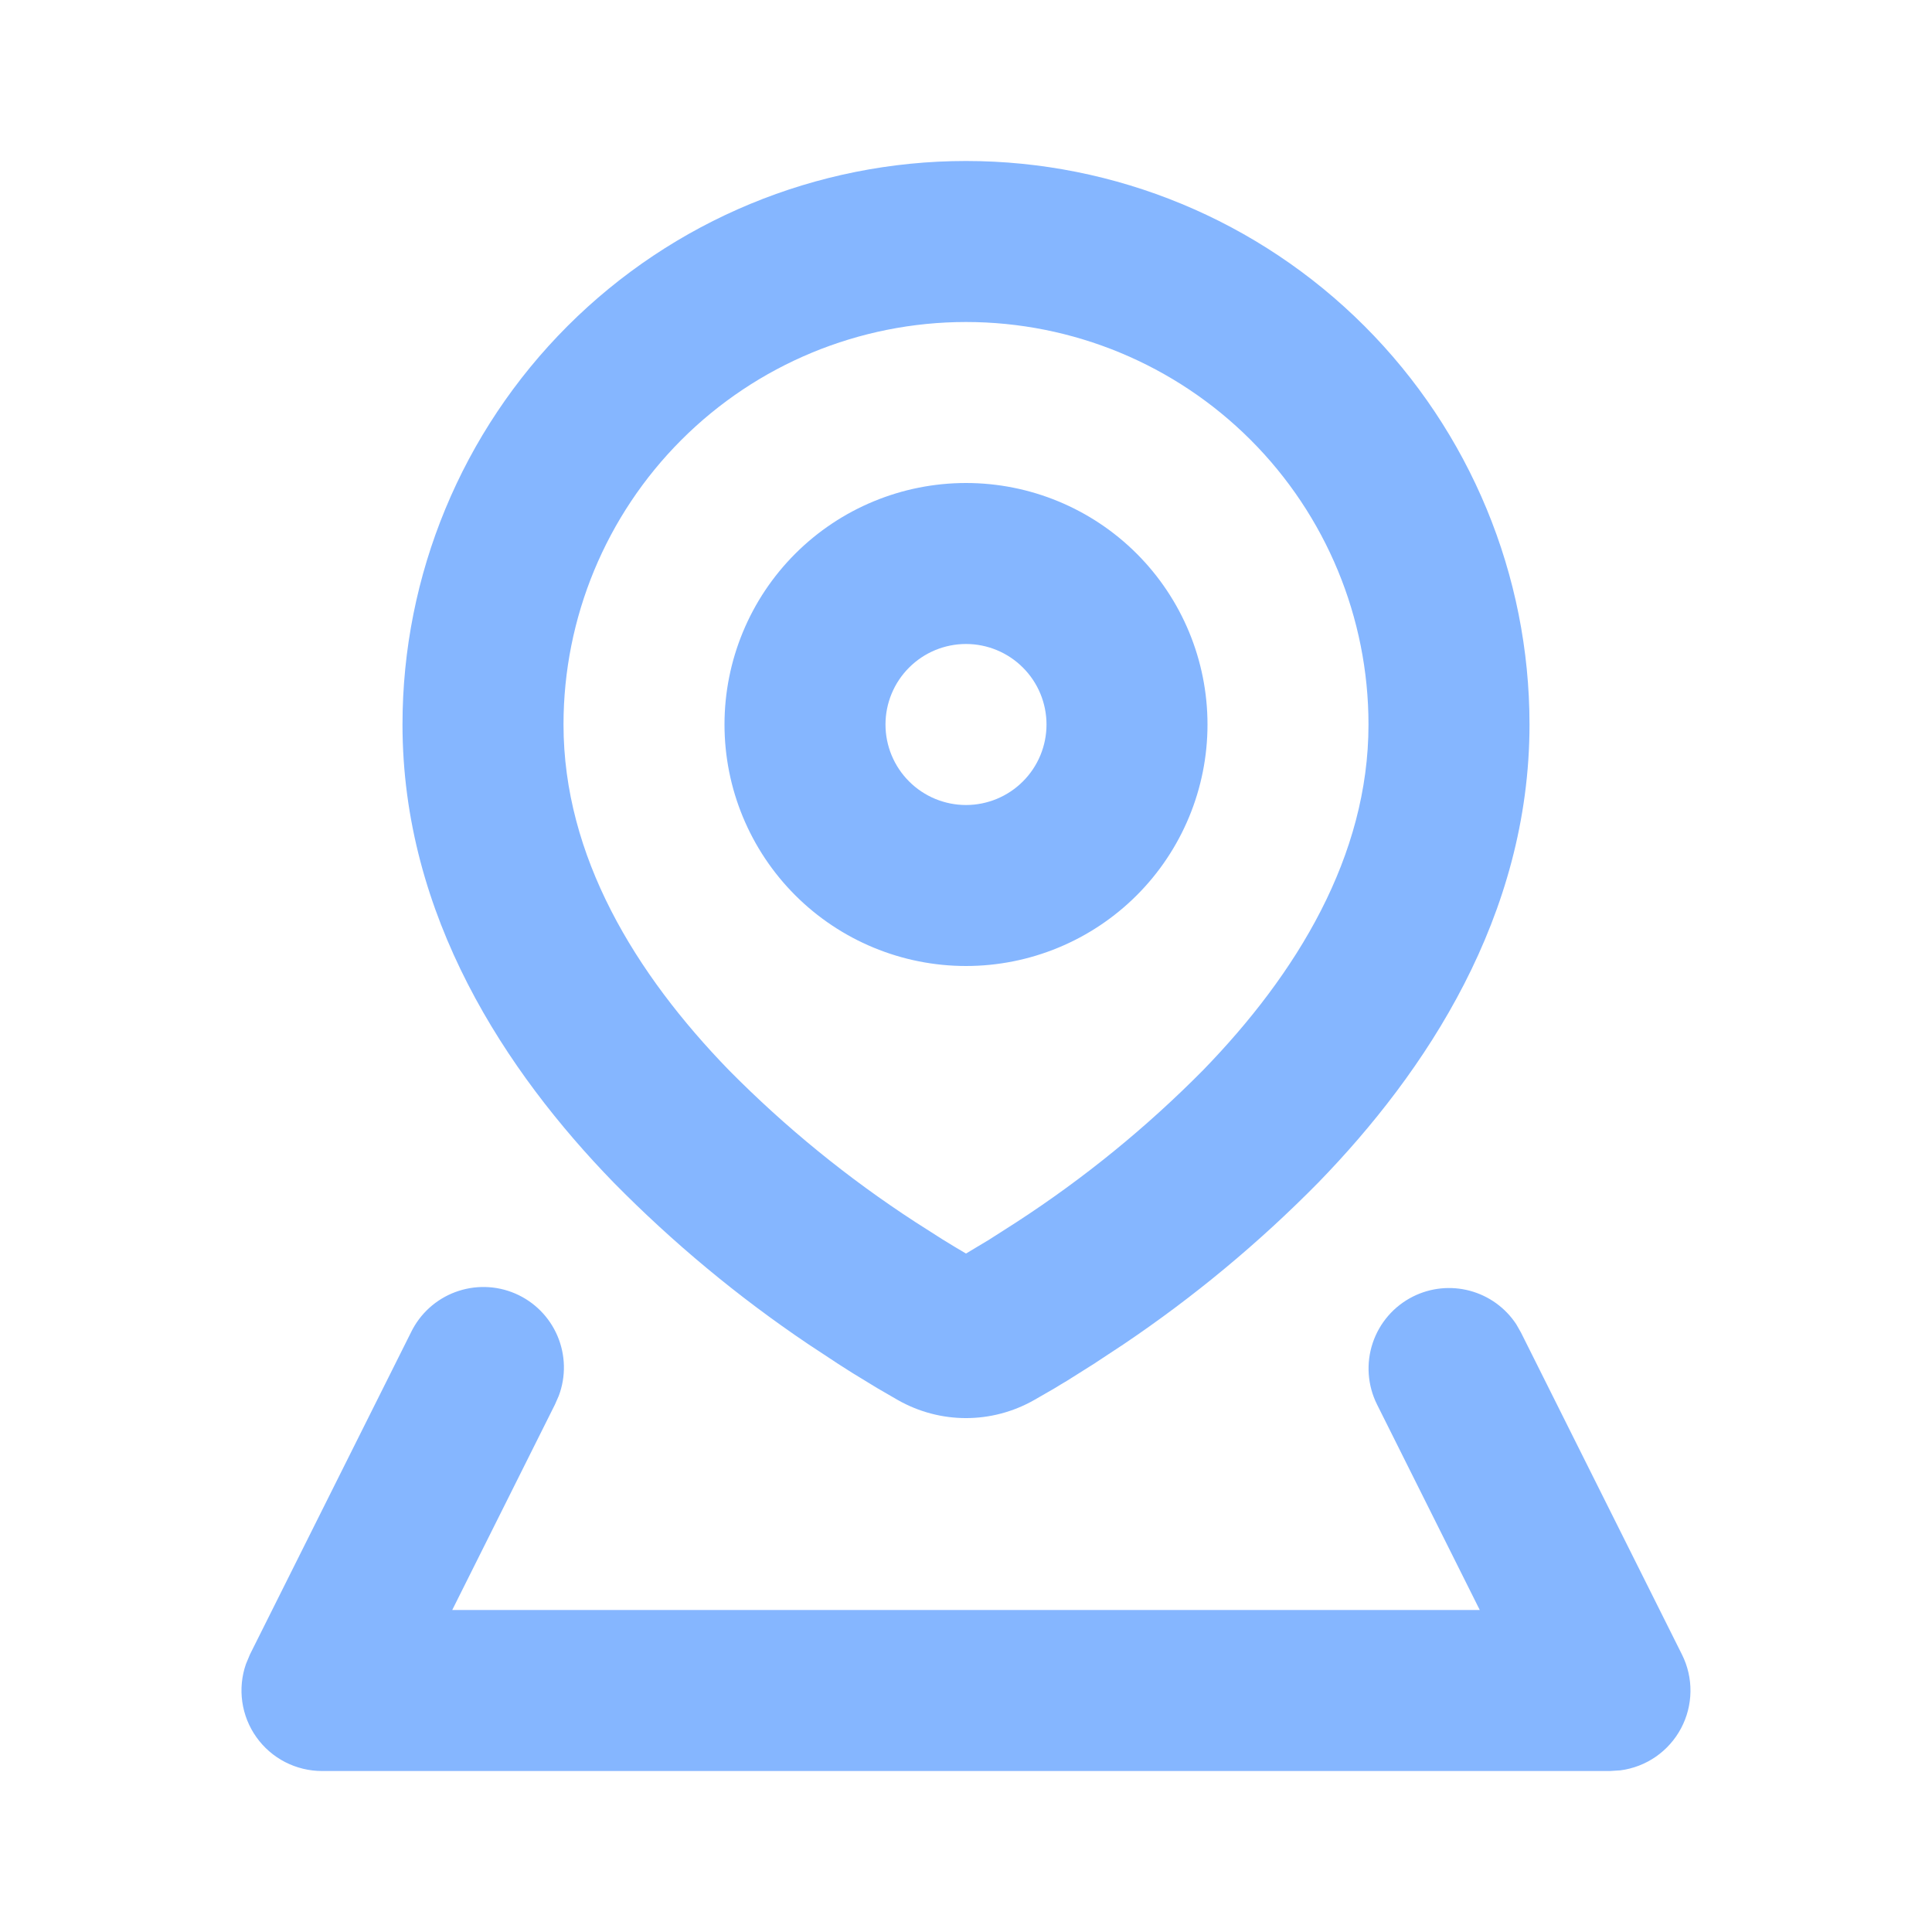 <svg width="100" height="100" viewBox="0 0 100 100" fill="none" xmlns="http://www.w3.org/2000/svg">
<path fill-rule="evenodd" clip-rule="evenodd" d="M73.138 67.108C74.05 66.652 75.098 66.546 76.084 66.811C77.069 67.076 77.923 67.693 78.483 68.546L78.725 68.971L87.058 85.638C87.356 86.232 87.507 86.889 87.498 87.553C87.49 88.218 87.323 88.871 87.011 89.457C86.699 90.044 86.251 90.548 85.705 90.927C85.159 91.305 84.53 91.547 83.871 91.633L83.333 91.667H16.667C16.002 91.667 15.347 91.508 14.756 91.204C14.165 90.899 13.656 90.457 13.271 89.916C12.885 89.374 12.635 88.748 12.541 88.09C12.447 87.432 12.511 86.761 12.729 86.133L12.938 85.633L21.271 68.967C21.738 68.001 22.559 67.253 23.564 66.878C24.569 66.503 25.679 66.529 26.665 66.952C27.651 67.375 28.435 68.162 28.855 69.149C29.275 70.136 29.299 71.246 28.921 72.25L28.725 72.696L23.408 83.333H76.592L71.275 72.696C70.782 71.708 70.701 70.564 71.05 69.517C71.399 68.469 72.15 67.603 73.138 67.108ZM50 8.333C57.736 8.333 65.154 11.406 70.624 16.876C76.094 22.346 79.167 29.765 79.167 37.5C79.167 47.425 73.796 55.487 68.237 61.208C65.167 64.327 61.792 67.13 58.163 69.575L56.608 70.6L55.225 71.471C55.008 71.6 54.8 71.721 54.604 71.846L53.533 72.463C51.333 73.713 48.667 73.713 46.467 72.463L45.396 71.842L44.104 71.054C43.866 70.904 43.628 70.753 43.392 70.6L41.837 69.575C38.208 67.13 34.833 64.327 31.762 61.208C26.204 55.487 20.833 47.425 20.833 37.5C20.833 29.765 23.906 22.346 29.376 16.876C34.846 11.406 42.264 8.333 50 8.333ZM50 16.667C44.475 16.667 39.176 18.862 35.269 22.769C31.362 26.676 29.167 31.975 29.167 37.5C29.167 44.317 32.875 50.396 37.737 55.4C40.66 58.356 43.893 60.989 47.379 63.254L48.796 64.158C49.233 64.429 49.638 64.671 50 64.883L51.208 64.158L52.621 63.254C56.107 60.989 59.34 58.356 62.263 55.4C67.125 50.4 70.833 44.317 70.833 37.5C70.833 31.975 68.638 26.676 64.731 22.769C60.824 18.862 55.525 16.667 50 16.667ZM50 25C53.315 25 56.495 26.317 58.839 28.661C61.183 31.005 62.5 34.185 62.5 37.5C62.5 40.815 61.183 43.995 58.839 46.339C56.495 48.683 53.315 50 50 50C46.685 50 43.505 48.683 41.161 46.339C38.817 43.995 37.5 40.815 37.5 37.5C37.5 34.185 38.817 31.005 41.161 28.661C43.505 26.317 46.685 25 50 25ZM50 33.333C48.895 33.333 47.835 33.772 47.054 34.554C46.272 35.335 45.833 36.395 45.833 37.5C45.833 38.605 46.272 39.665 47.054 40.446C47.835 41.228 48.895 41.667 50 41.667C51.105 41.667 52.165 41.228 52.946 40.446C53.728 39.665 54.167 38.605 54.167 37.5C54.167 36.395 53.728 35.335 52.946 34.554C52.165 33.772 51.105 33.333 50 33.333Z" fill="#85B6FF"/>
</svg>
